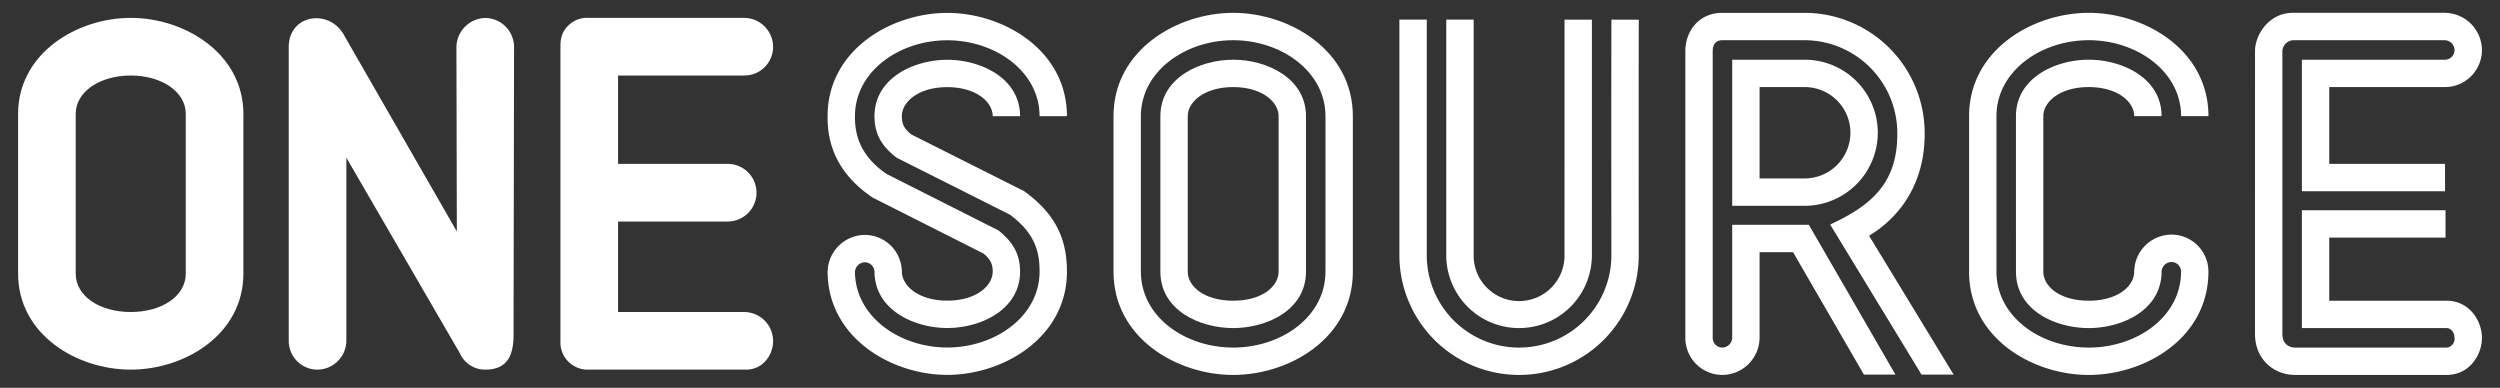 <svg id="Foreground" xmlns="http://www.w3.org/2000/svg" viewBox="0 0 851 132"><rect x="0" y="0" width="851" height="132" fill="#333333" stroke="none"/><defs><style>.cls-1,.cls-2{fill:#fff;}.cls-2{fill-rule:evenodd;}</style></defs><title>oneSource_V1-2</title><path class="cls-1" d="M82.85,93.128c0,20.636-19.818,32.692-38.347,32.692S6.156,113.764,6.156,93.128V38.78c0-20.449,19.8-32.692,38.347-32.692S82.85,18.331,82.85,38.78Zm-19.614,0V38.78c0-7.581-8.24-13.078-18.733-13.078S25.77,31.199,25.77,38.78V93.128c0,7.733,8.209,13.079,18.733,13.079S63.236,100.861,63.236,93.128Z"/><path class="cls-1" d="M174.982,16.014l-.17,97.69c0,5.227-.828,12.117-9.549,12.117a9.367,9.367,0,0,1-8.738-5.603L117.901,53.682v62.416a9.921,9.921,0,0,1-9.892,9.722,9.771,9.771,0,0,1-9.722-9.722V16.01c0-11.349,14.351-13.289,19.146-3.461l38.074,66.246-.139-62.781a10.075,10.075,0,0,1,9.894-9.899A9.924,9.924,0,0,1,174.982,16.014Z"/><path class="cls-1" d="M263.168,116.098c0,4.523-3.289,9.722-9.207,9.722H200.497a9.278,9.278,0,0,1-9.722-9.722V15.982c0-2.061.145-4.973,2.79-7.385a9.037,9.037,0,0,1,6.931-2.509h52.952a9.92,9.92,0,0,1,9.719,9.895,9.77,9.77,0,0,1-9.719,9.719l-43.06,0V55.785h37.232a9.807,9.807,0,1,1,.17,19.614H210.388v30.808l43.06,0A9.92,9.92,0,0,1,263.168,116.098Z"/><path class="cls-1" d="M557.842,6.708c-.08,26.418-.011,80.183-.011,80.183a40.737,40.737,0,1,1-81.474.003V6.68h9.316V86.895a31.42,31.42,0,0,0,62.841.003s-.069-53.786.011-80.218Z"/><path class="cls-1" d="M501.629,6.68V86.895a15.466,15.466,0,1,0,30.931,0l.007-80.201,9.316.001-.007,80.2a24.782,24.782,0,0,1-49.564,0V6.68Z"/><path class="cls-1" d="M460.511,92.463c0,22.635-21.61,35.169-40.737,35.169S379.037,115.097,379.037,92.463V39.538c0-22.441,21.578-35.169,40.737-35.169s40.737,12.728,40.737,35.169Zm-9.316,0V39.538c0-15.23-15.065-25.852-31.42-25.852s-31.42,10.622-31.42,25.852V92.463c0,15.392,15.054,25.852,31.42,25.852S451.194,107.854,451.194,92.463Zm-15.955,0V39.538c0-4.871-5.634-9.898-15.466-9.898s-15.466,5.027-15.466,9.898V92.463c0,5.005,5.582,9.898,15.466,9.898S435.24,97.468,435.24,92.463Zm9.316,0c0,13.163-13.402,19.214-24.782,19.214s-24.782-6.051-24.782-19.214V39.538c0-12.982,13.386-19.214,24.782-19.214s24.782,6.232,24.782,19.214Zm-9.316,0V39.538c0-4.871-5.634-9.898-15.466-9.898s-15.466,5.027-15.466,9.898V92.463c0,5.005,5.582,9.898,15.466,9.898S435.24,97.468,435.24,92.463Zm9.316,0c0,13.163-13.402,19.214-24.782,19.214s-24.782-6.051-24.782-19.214V39.538c0-12.982,13.386-19.214,24.782-19.214s24.782,6.232,24.782,19.214Zm15.955,0c0,22.635-21.61,35.169-40.737,35.169S379.037,115.097,379.037,92.463V39.538c0-22.441,21.578-35.169,40.737-35.169s40.737,12.728,40.737,35.169Zm-9.316,0V39.538c0-15.23-15.065-25.852-31.42-25.852s-31.42,10.622-31.42,25.852V92.463c0,15.392,15.054,25.852,31.42,25.852S451.194,107.854,451.194,92.463Z"/><path class="cls-1" d="M337.918,39.564c0-4.871-5.634-9.898-15.466-9.898-9.806,0-15.444,5.003-15.463,9.859,0,2.68.747,4.263,3.235,6.251l38.376,19.289c9.973,7.219,14.591,15.396,14.591,27.354,0,22.435-21.569,35.187-40.735,35.187-19.162,0-40.736-12.781-40.736-35.219A12.796,12.796,0,0,1,294.443,79.965a12.638,12.638,0,0,1,12.545,12.402c.023,4.947,5.686,9.969,15.466,9.969,9.831,0,15.466-5.028,15.466-9.9,0-2.499-.737-4.123-3.139-6.137L297.082,67.273c-9.841-6.633-15.582-15.616-15.366-27.84.049-22.401,21.61-35.039,40.736-35.039,19.158,0,40.737,12.728,40.737,35.169h-9.316c0-15.23-15.064-25.852-31.42-25.852-16.366,0-31.42,10.624-31.42,25.846C290.88,48.14,294.718,54.366,301.81,59.224l38.059,19.207c4.676,3.745,7.368,7.81,7.368,14.005,0,12.981-13.385,19.216-24.782,19.216-11.372,0-24.688-6.201-24.782-19.165a3.301,3.301,0,0,0-3.23-3.205,3.461,3.461,0,0,0-3.409,3.139c0,15.233,15.068,25.869,31.42,25.869,16.353,0,31.418-10.639,31.418-25.871,0-6.435-1.343-12.884-10.138-19.372L305.232,53.694c-4.886-3.751-7.559-7.841-7.559-14.187.05-12.936,13.403-19.157,24.779-19.157,11.397,0,24.782,6.232,24.782,19.214Z"/><path class="cls-1" d="M726.487,39.538c0-4.869-5.638-9.898-15.473-9.898-9.832,0-15.466,5.027-15.466,9.898V92.463c0,5.005,5.582,9.898,15.466,9.898,9.857,0,15.473-4.924,15.473-9.948a12.747,12.747,0,0,1,12.722-12.549A12.592,12.592,0,0,1,751.75,92.412c0,22.678-21.6,35.22-40.737,35.22-19.127,0-40.737-12.534-40.737-35.169V39.538c0-22.441,21.579-35.169,40.737-35.169,19.156,0,40.745,12.726,40.745,35.169h-9.316c0-15.23-15.072-25.852-31.428-25.852s-31.42,10.622-31.42,25.852V92.463c0,15.392,15.054,25.852,31.42,25.852,16.363,0,31.42-10.458,31.42-25.903a3.277,3.277,0,0,0-3.225-3.233,3.437,3.437,0,0,0-3.405,3.233c0,13.157-13.401,19.265-24.79,19.265-11.38,0-24.782-6.051-24.782-19.214V39.538c0-12.982,13.386-19.214,24.782-19.214s24.79,6.232,24.79,19.214Z"/><path class="cls-1" d="M832.462,80.884H792.877v21.477l39.923,0c7.563,0,12.044,6.541,12.044,12.719,0,5.608-4.121,12.552-12.044,12.552H781.566c-7.688.112-14.066-5.489-13.96-14.125l.003-96.536c.298-5.844,5.276-12.813,13.203-12.601l51.483-.002a12.747,12.747,0,0,1,12.549,12.722A12.599,12.599,0,0,1,832.295,29.64H792.877V55.785H832.295v9.316H783.561V20.323H832.295a3.284,3.284,0,0,0,3.233-3.233,3.437,3.437,0,0,0-3.233-3.405l-51.67-.001a3.944,3.944,0,0,0-3.703,3.55v96.36c-.039,3.172,1.893,4.778,4.596,4.723l51.281-.001a2.973,2.973,0,0,0,2.728-3.235c0-2.279-1.474-3.403-2.728-3.403l-49.239,0v-40.11h48.902Z"/><path class="cls-2" d="M639.204,45.106a24.917,24.917,0,0,1-24.78,24.95l-24.78,0V20.323h24.78A24.881,24.881,0,0,1,639.204,45.106Zm-9.316,0a15.565,15.565,0,0,0-15.464-15.466h-15.464V60.74l15.464,0A15.601,15.601,0,0,0,629.887,45.106Zm4.588,82.41-24.119-41.676H598.959l0,29.231a12.746,12.746,0,0,1-12.719,12.551A12.6,12.6,0,0,1,573.69,115.07V17.428c0-6.827,4.635-13.059,12.551-13.059h28.182a40.957,40.957,0,0,1,40.733,40.689c.171,15.269-6.596,27.701-18.924,35.193L665.02,127.515l-10.934.002-31.095-51.09c14.135-6.535,23.04-14.216,22.85-31.274a31.65,31.65,0,0,0-31.417-31.467H586.241c-1.883,0-3.235,1.126-3.235,3.742V115.07a3.284,3.284,0,0,0,3.235,3.235,3.436,3.436,0,0,0,3.402-3.235l0-38.547h26.09L645.21,127.512Z"/></svg>